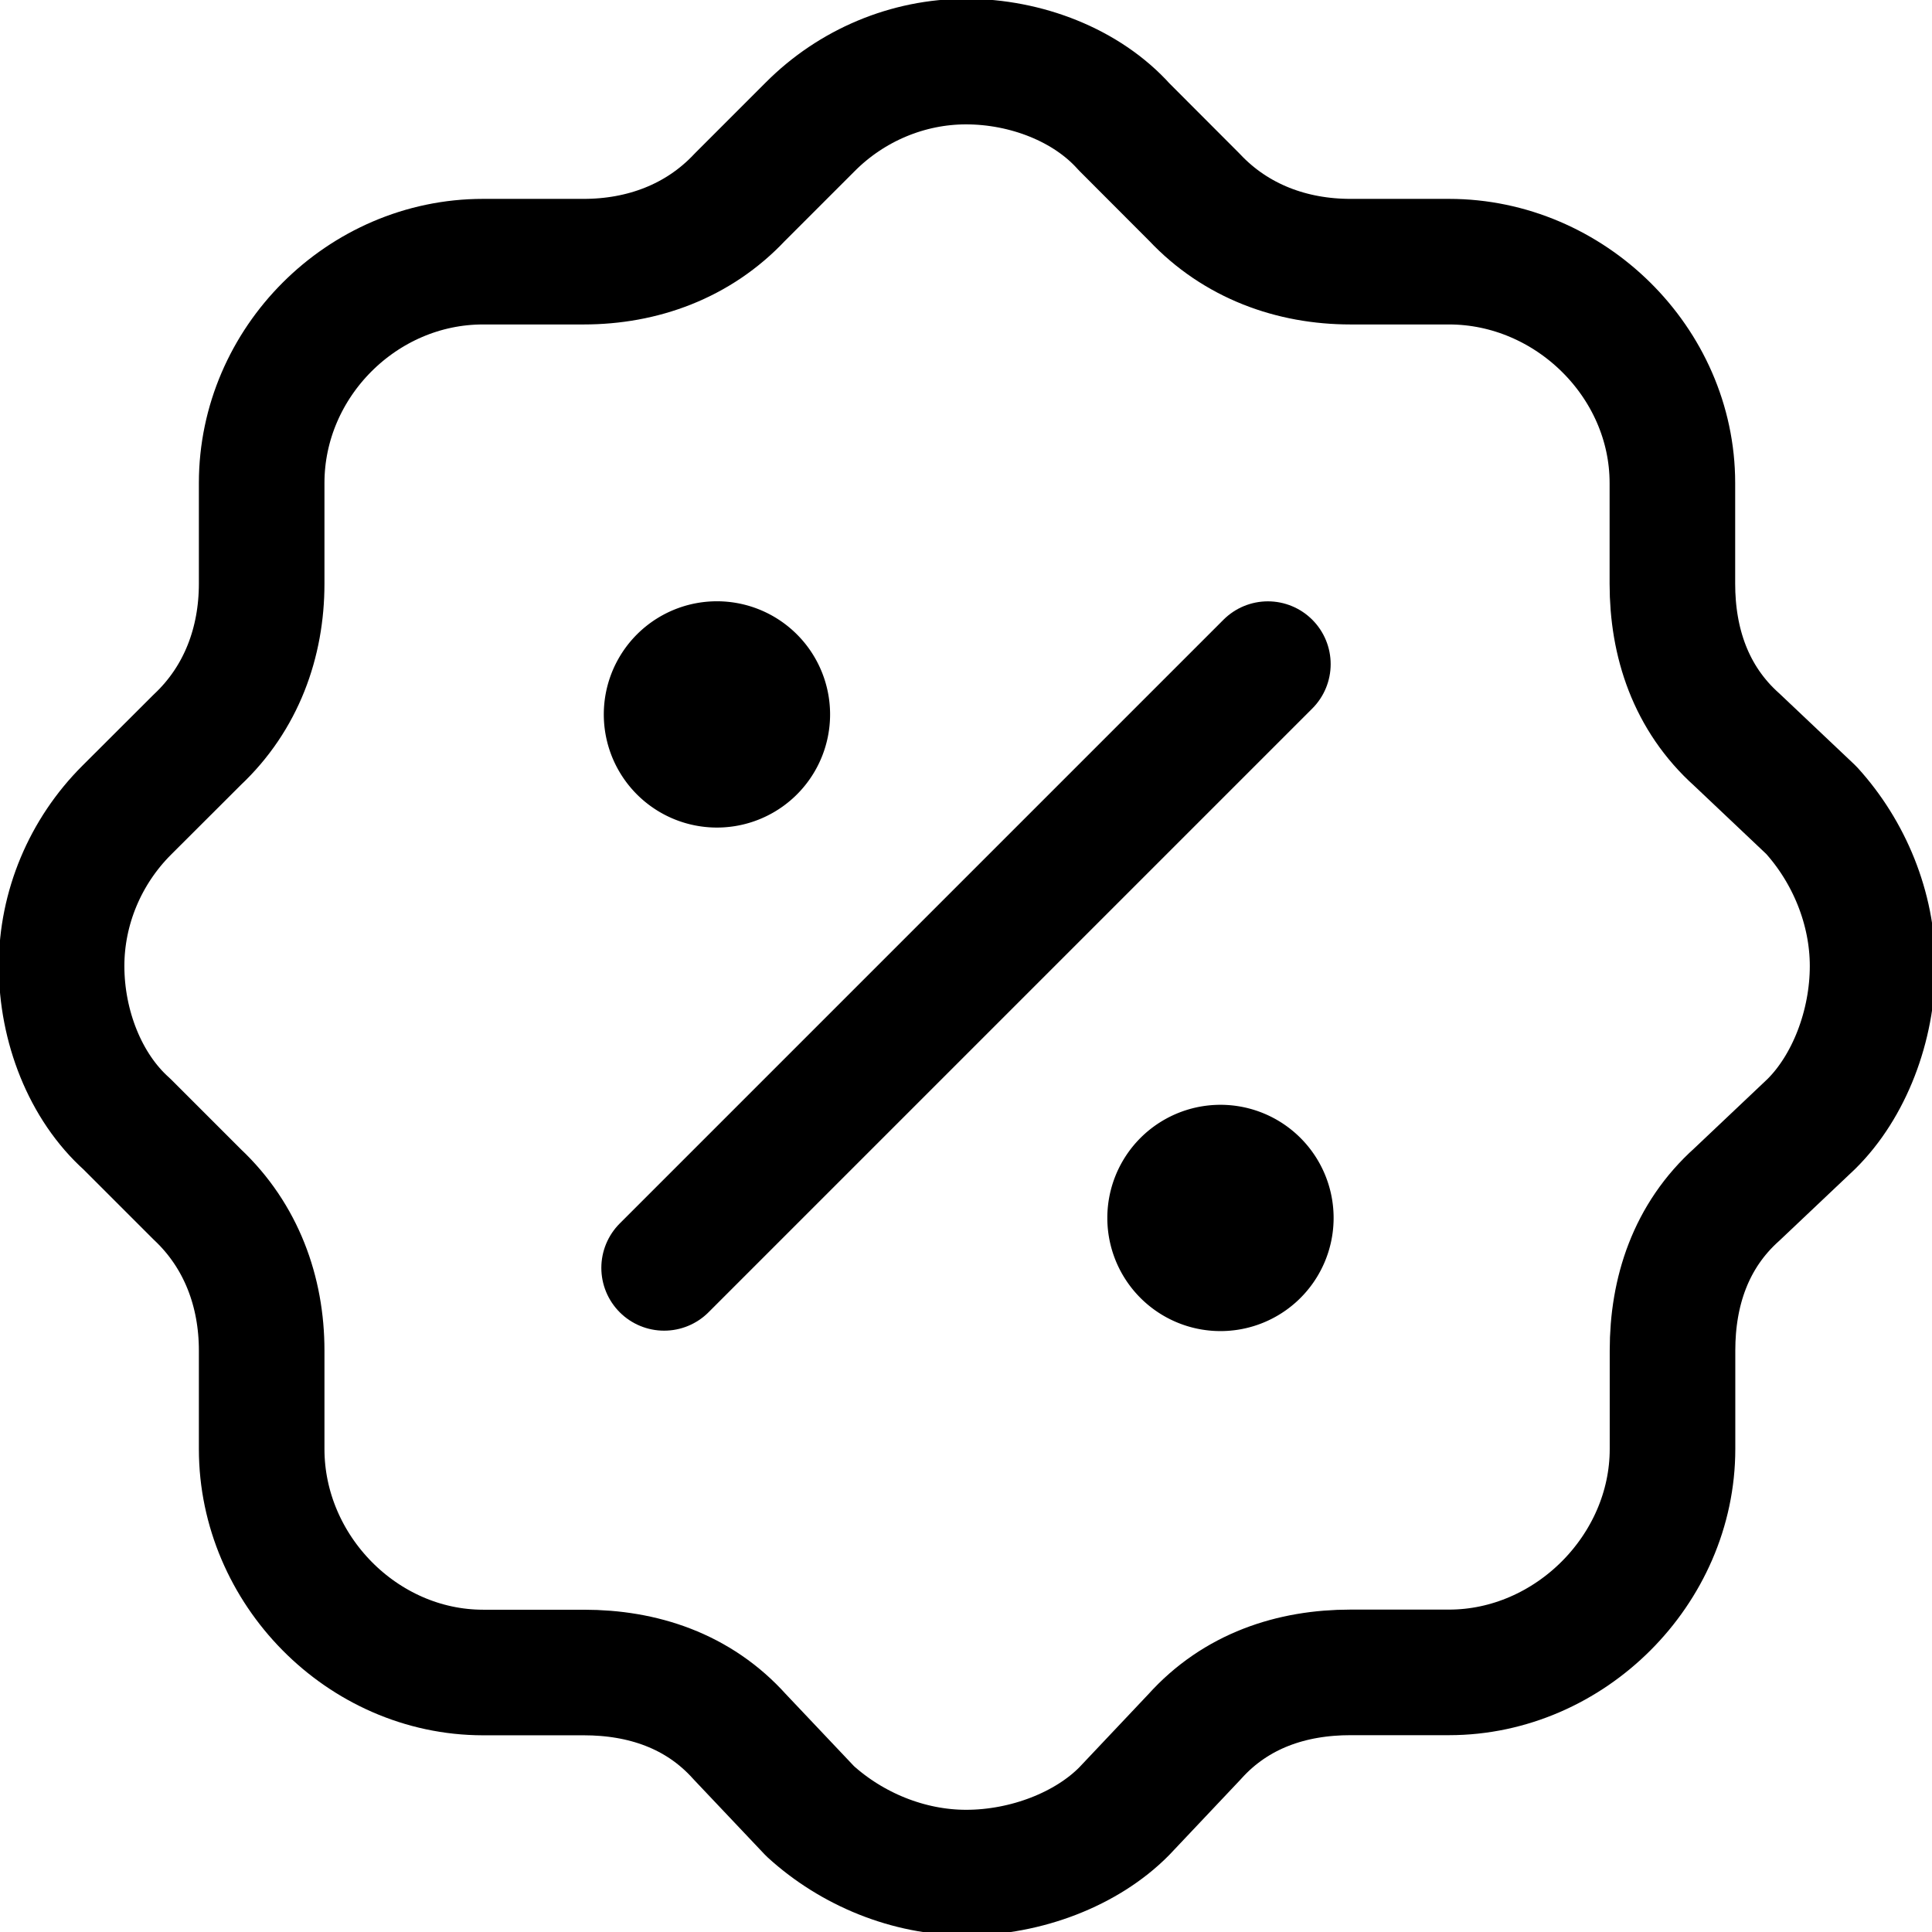 <?xml version="1.0" encoding="UTF-8"?>
<svg xmlns="http://www.w3.org/2000/svg" width="16" height="16" viewBox="0 0 16 16">
  <g>
    <g>
      <g></g>
      <g>
        <path fill="none" stroke="#000" stroke-linecap="round" stroke-linejoin="round" stroke-miterlimit="20" stroke-width="1.04" d="M5.5 10.5l5-5"></path>
      </g>
      <g>
        <path d="M5.917 6.333a.417.417 0 1 0 0-.833.417.417 0 0 0 0 .833z"></path>
        <path fill="none" stroke="#000" stroke-linecap="round" stroke-linejoin="round" stroke-miterlimit="20" stroke-width="1.04" d="M5.917 6.333a.417.417 0 1 0 0-.833.417.417 0 0 0 0 .833z"></path>
      </g>
      <g>
        <path d="M10.087 10.503a.417.417 0 1 0 0-.833.417.417 0 0 0 0 .833z"></path>
        <path fill="none" stroke="#000" stroke-linecap="round" stroke-linejoin="round" stroke-miterlimit="20" stroke-width="1.04" d="M10.087 10.503a.417.417 0 1 0 0-.833.417.417 0 0 0 0 .833z"></path>
      </g>
      <g>
        <path fill="none" stroke="#000" stroke-linecap="round" stroke-linejoin="round" stroke-miterlimit="20" stroke-width="1.04" d="M2.167 4C2.167 3 3 2.167 4 2.167h.834c.484 0 .948-.167 1.292-.533l.583-.583C7.053.705 7.52.51 8 .51c.497 0 1 .195 1.309.54l.583.584c.344.366.808.533 1.292.533H12c1 0 1.85.833 1.85 1.833v.834c0 .484.15.948.534 1.292l.616.583c.313.344.508.812.508 1.291 0 .497-.195 1-.508 1.309l-.616.583c-.384.344-.533.808-.533 1.292V12c0 1-.851 1.85-1.851 1.85h-.816c-.484 0-.948.15-1.292.534L9.31 15c-.309.313-.812.508-1.309.508-.48 0-.947-.195-1.291-.508l-.583-.616c-.344-.384-.808-.533-1.292-.533H4C3 13.85 2.167 13 2.167 12v-.816c0-.484-.167-.948-.533-1.292l-.583-.583C.705 9 .51 8.497.51 8c0-.48.195-.947.54-1.291l.584-.583c.366-.344.533-.808.533-1.292V4v0"></path>
      </g>
    </g>
  </g>
</svg>
